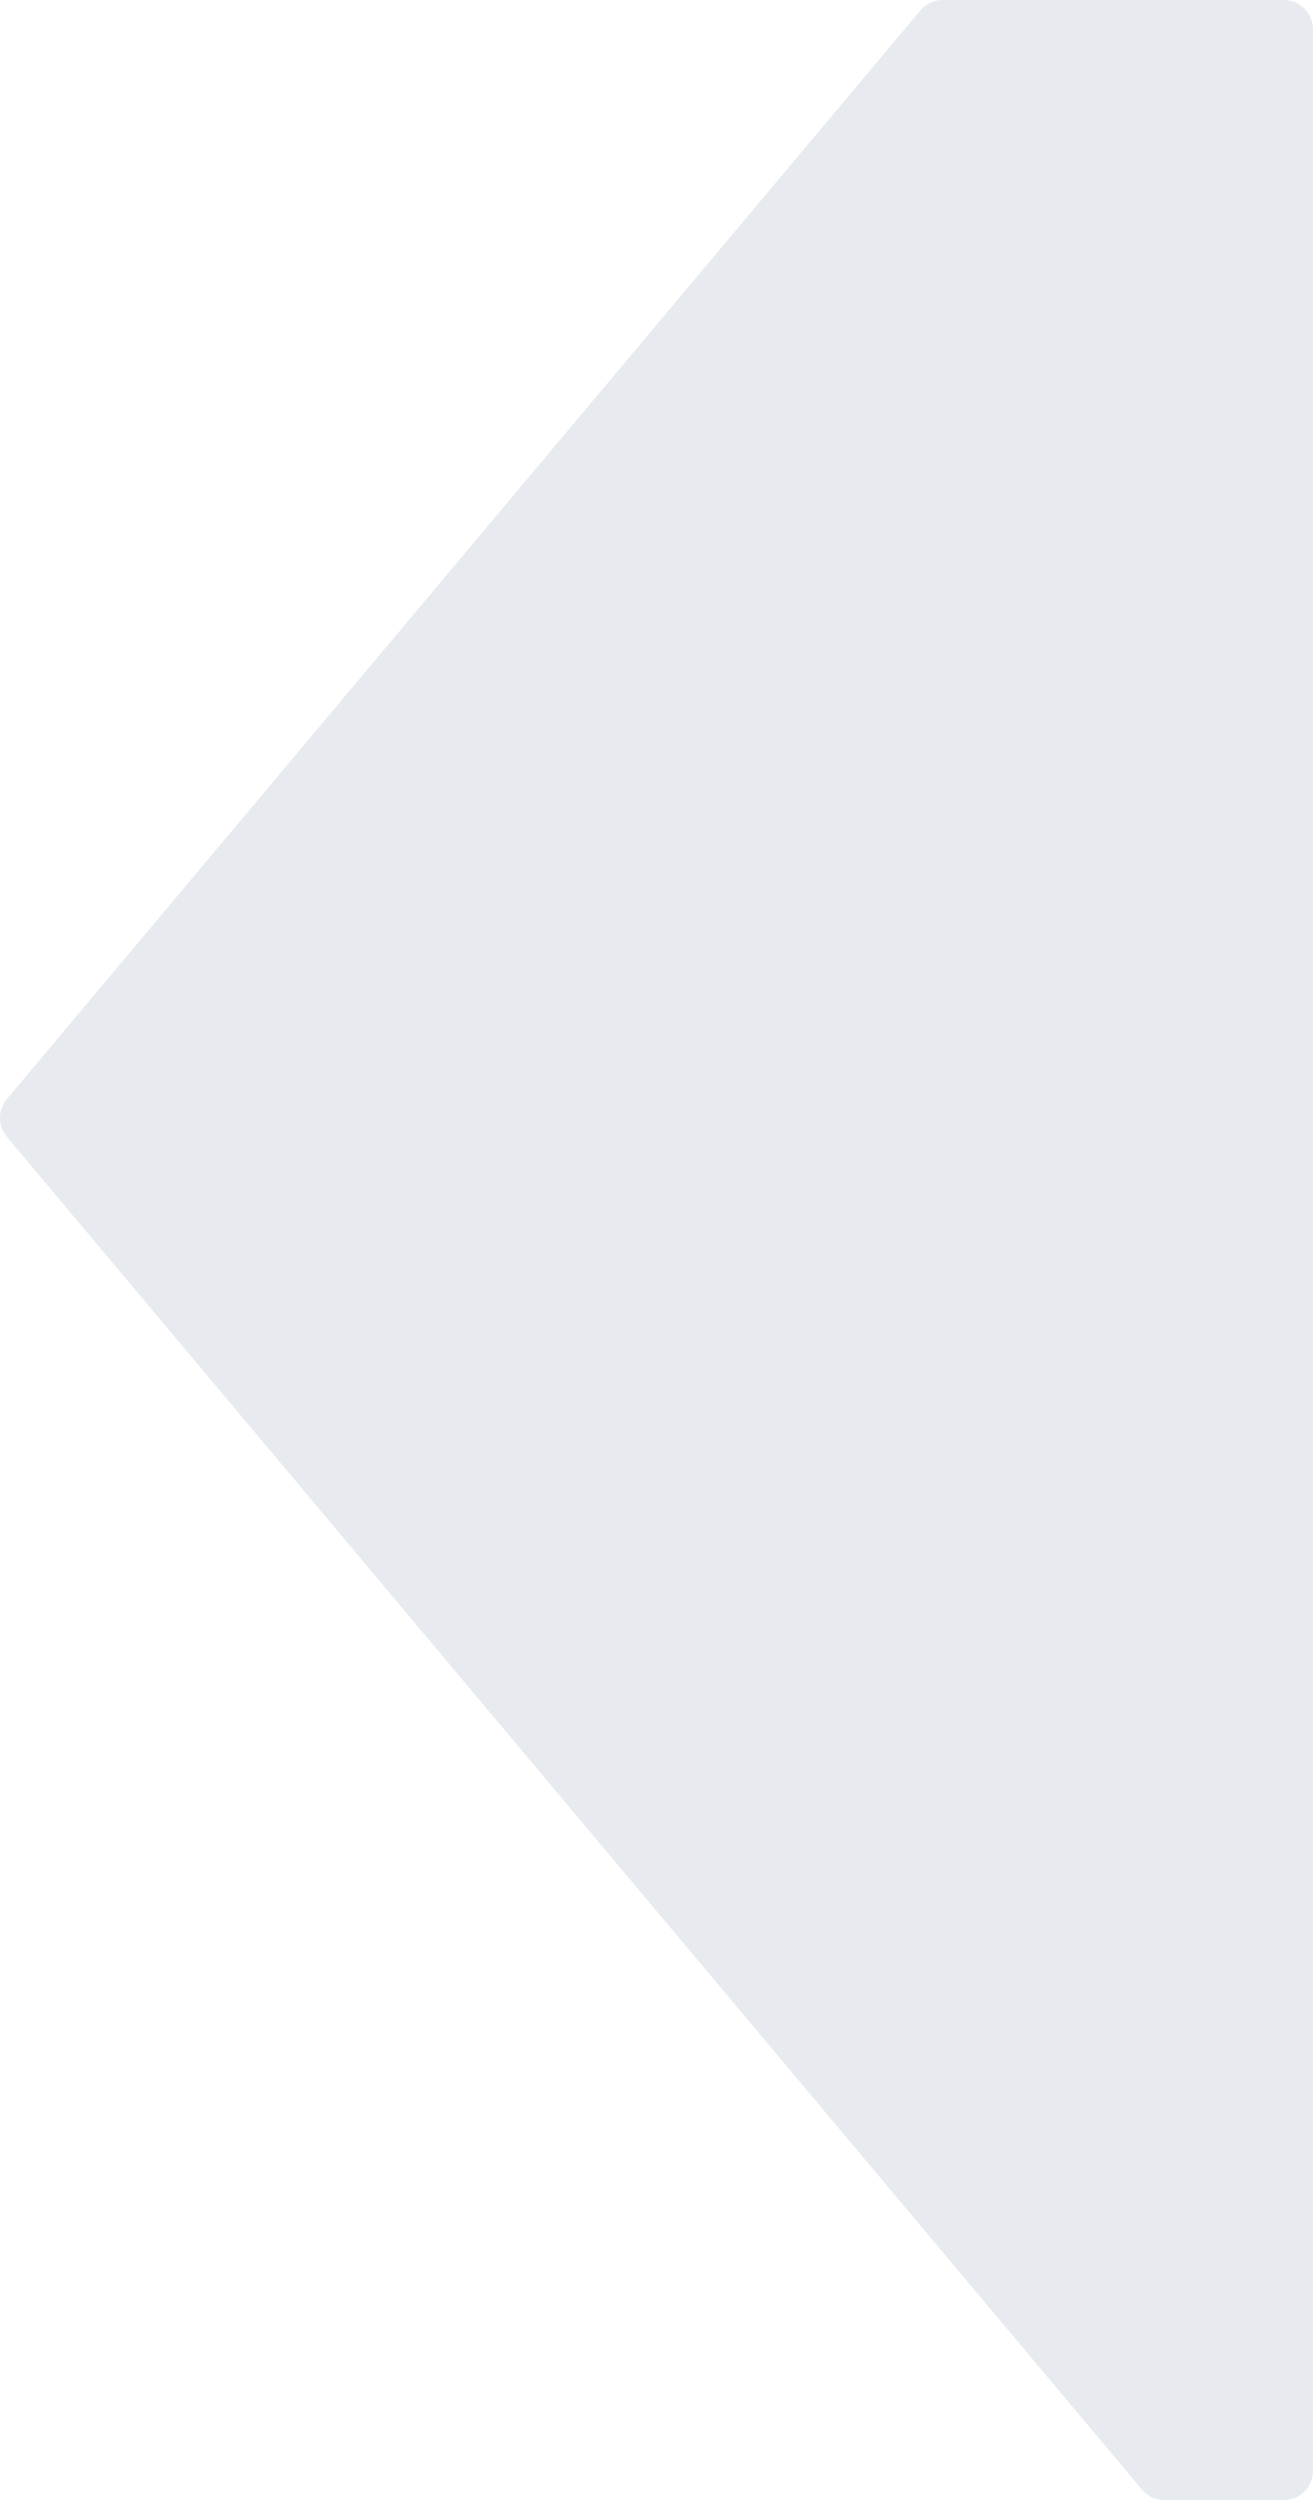 <svg xmlns="http://www.w3.org/2000/svg" width="848.439" height="1615.557"><defs><clipPath id="a"><path data-name="長方形 1746" fill="#002852" d="M0 0h848.439v1615.557H0z"/></clipPath></defs><g data-name="グループ 2229"><g data-name="グループ 1995" transform="rotate(180 424.22 807.778)" clip-path="url(#a)" opacity=".096"><path data-name="パス 1255" d="M253.768 1608.777L844 905.366a18.968 18.968 0 000-24.39L110.459 6.779A18.979 18.979 0 0095.925 0H18.974A18.971 18.971 0 000 18.974v1577.609a18.974 18.974 0 0018.974 18.974h220.26a18.978 18.978 0 0014.534-6.779" fill="#002852"/></g></g></svg>